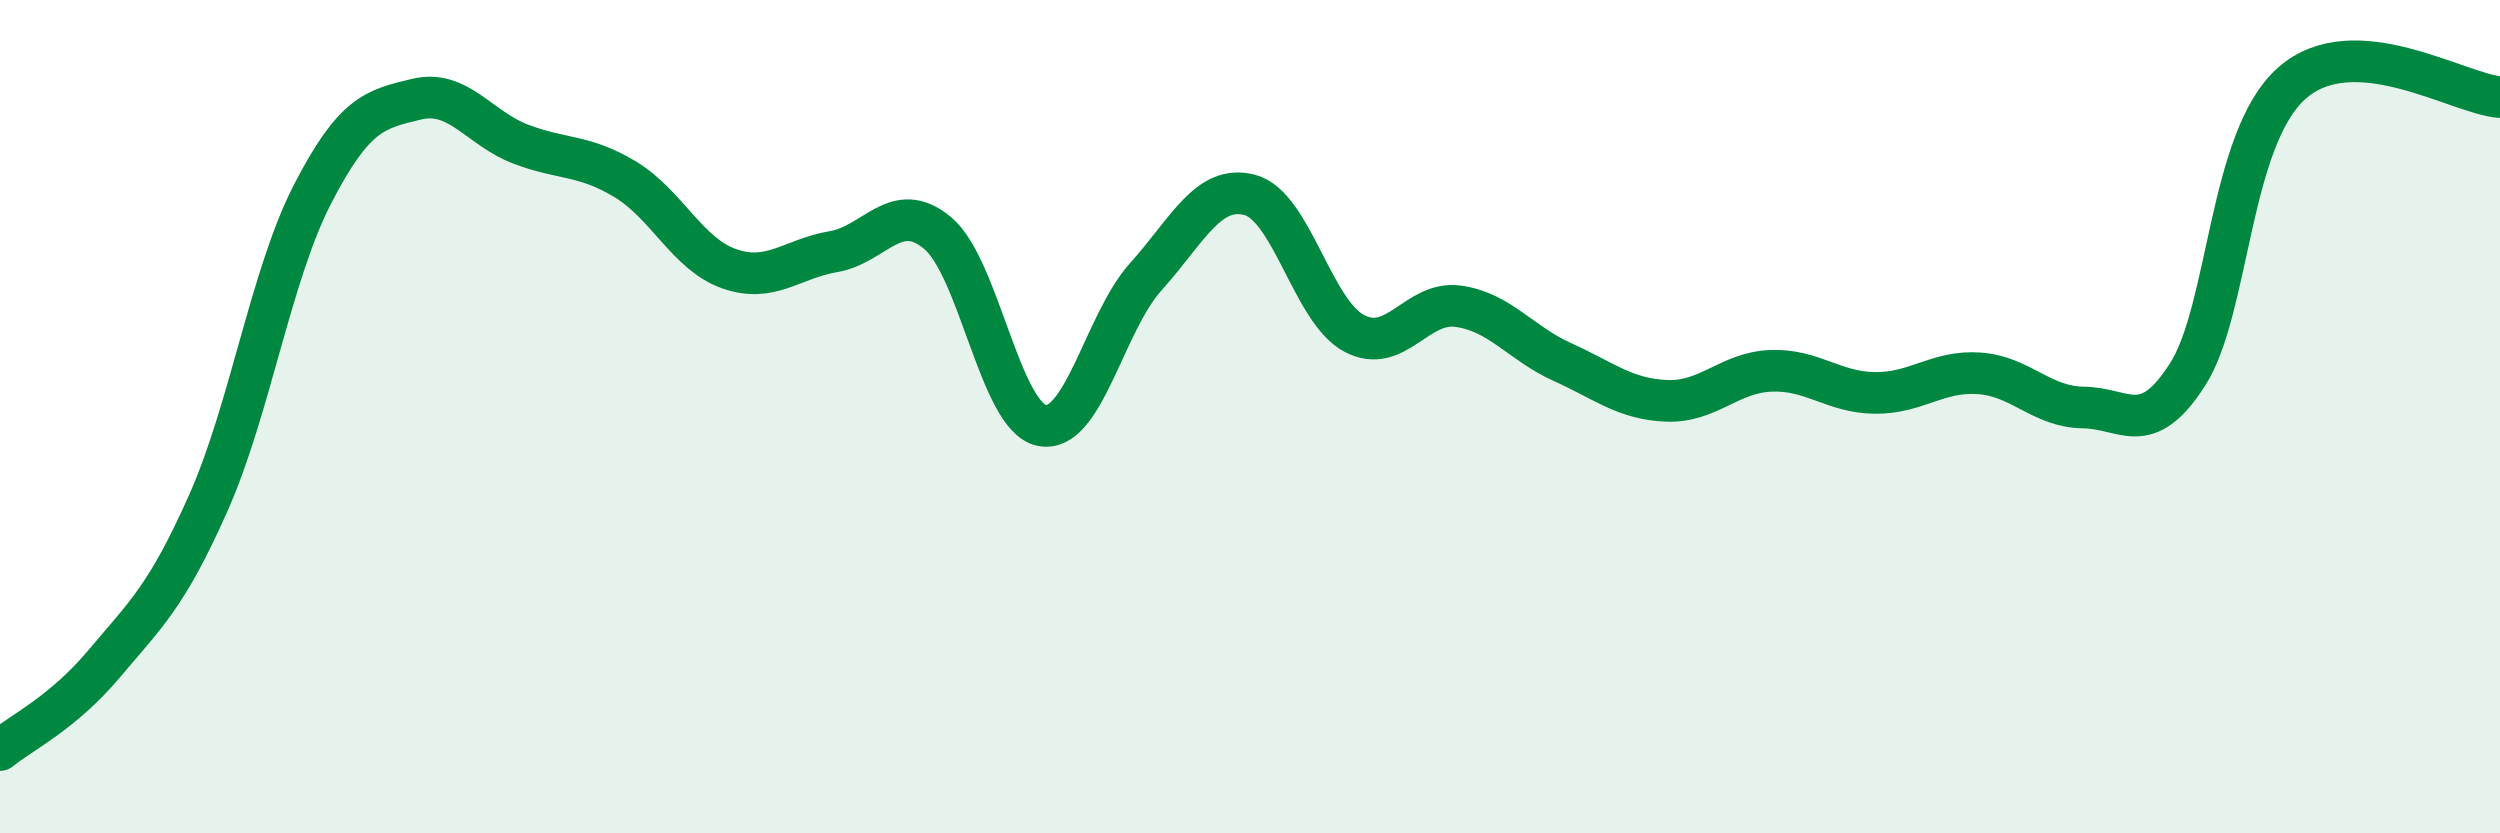 
    <svg width="60" height="20" viewBox="0 0 60 20" xmlns="http://www.w3.org/2000/svg">
      <path
        d="M 0,18 C 0.5,17.59 1.5,17.12 2.5,15.93 C 3.5,14.74 4,14.32 5,12.07 C 6,9.82 6.5,6.6 7.5,4.66 C 8.5,2.72 9,2.62 10,2.38 C 11,2.14 11.5,3.08 12.5,3.46 C 13.5,3.84 14,3.7 15,4.3 C 16,4.9 16.5,6.1 17.5,6.45 C 18.5,6.8 19,6.21 20,6.04 C 21,5.87 21.5,4.76 22.5,5.59 C 23.5,6.42 24,10 25,10.21 C 26,10.42 26.5,7.75 27.5,6.64 C 28.5,5.53 29,4.41 30,4.68 C 31,4.95 31.5,7.47 32.5,8 C 33.5,8.53 34,7.21 35,7.35 C 36,7.49 36.5,8.24 37.5,8.69 C 38.5,9.14 39,9.58 40,9.62 C 41,9.66 41.5,8.94 42.5,8.9 C 43.5,8.86 44,9.42 45,9.43 C 46,9.44 46.5,8.89 47.5,8.96 C 48.5,9.03 49,9.77 50,9.78 C 51,9.79 51.5,10.55 52.5,8.99 C 53.5,7.43 53.5,3.33 55,2 C 56.5,0.67 59,2.26 60,2.33L60 20L0 20Z"
        fill="#008740"
        opacity="0.1"
        stroke-linecap="round"
        stroke-linejoin="round"
      />
      <path
        d="M 0,18 C 0.5,17.59 1.5,17.12 2.5,15.93 C 3.5,14.74 4,14.32 5,12.07 C 6,9.82 6.5,6.6 7.5,4.66 C 8.5,2.72 9,2.62 10,2.38 C 11,2.14 11.5,3.08 12.5,3.46 C 13.5,3.84 14,3.7 15,4.3 C 16,4.9 16.5,6.1 17.5,6.45 C 18.5,6.8 19,6.21 20,6.04 C 21,5.87 21.5,4.76 22.5,5.59 C 23.5,6.42 24,10 25,10.21 C 26,10.42 26.5,7.75 27.5,6.64 C 28.5,5.53 29,4.41 30,4.68 C 31,4.95 31.5,7.47 32.5,8 C 33.5,8.53 34,7.21 35,7.35 C 36,7.49 36.5,8.24 37.5,8.69 C 38.5,9.14 39,9.58 40,9.62 C 41,9.66 41.5,8.94 42.5,8.9 C 43.5,8.86 44,9.42 45,9.43 C 46,9.44 46.5,8.89 47.5,8.96 C 48.5,9.03 49,9.77 50,9.78 C 51,9.79 51.5,10.55 52.5,8.99 C 53.5,7.43 53.5,3.33 55,2 C 56.5,0.67 59,2.26 60,2.33"
        stroke="#008740"
        stroke-width="1"
        fill="none"
        stroke-linecap="round"
        stroke-linejoin="round"
      />
    </svg>
  